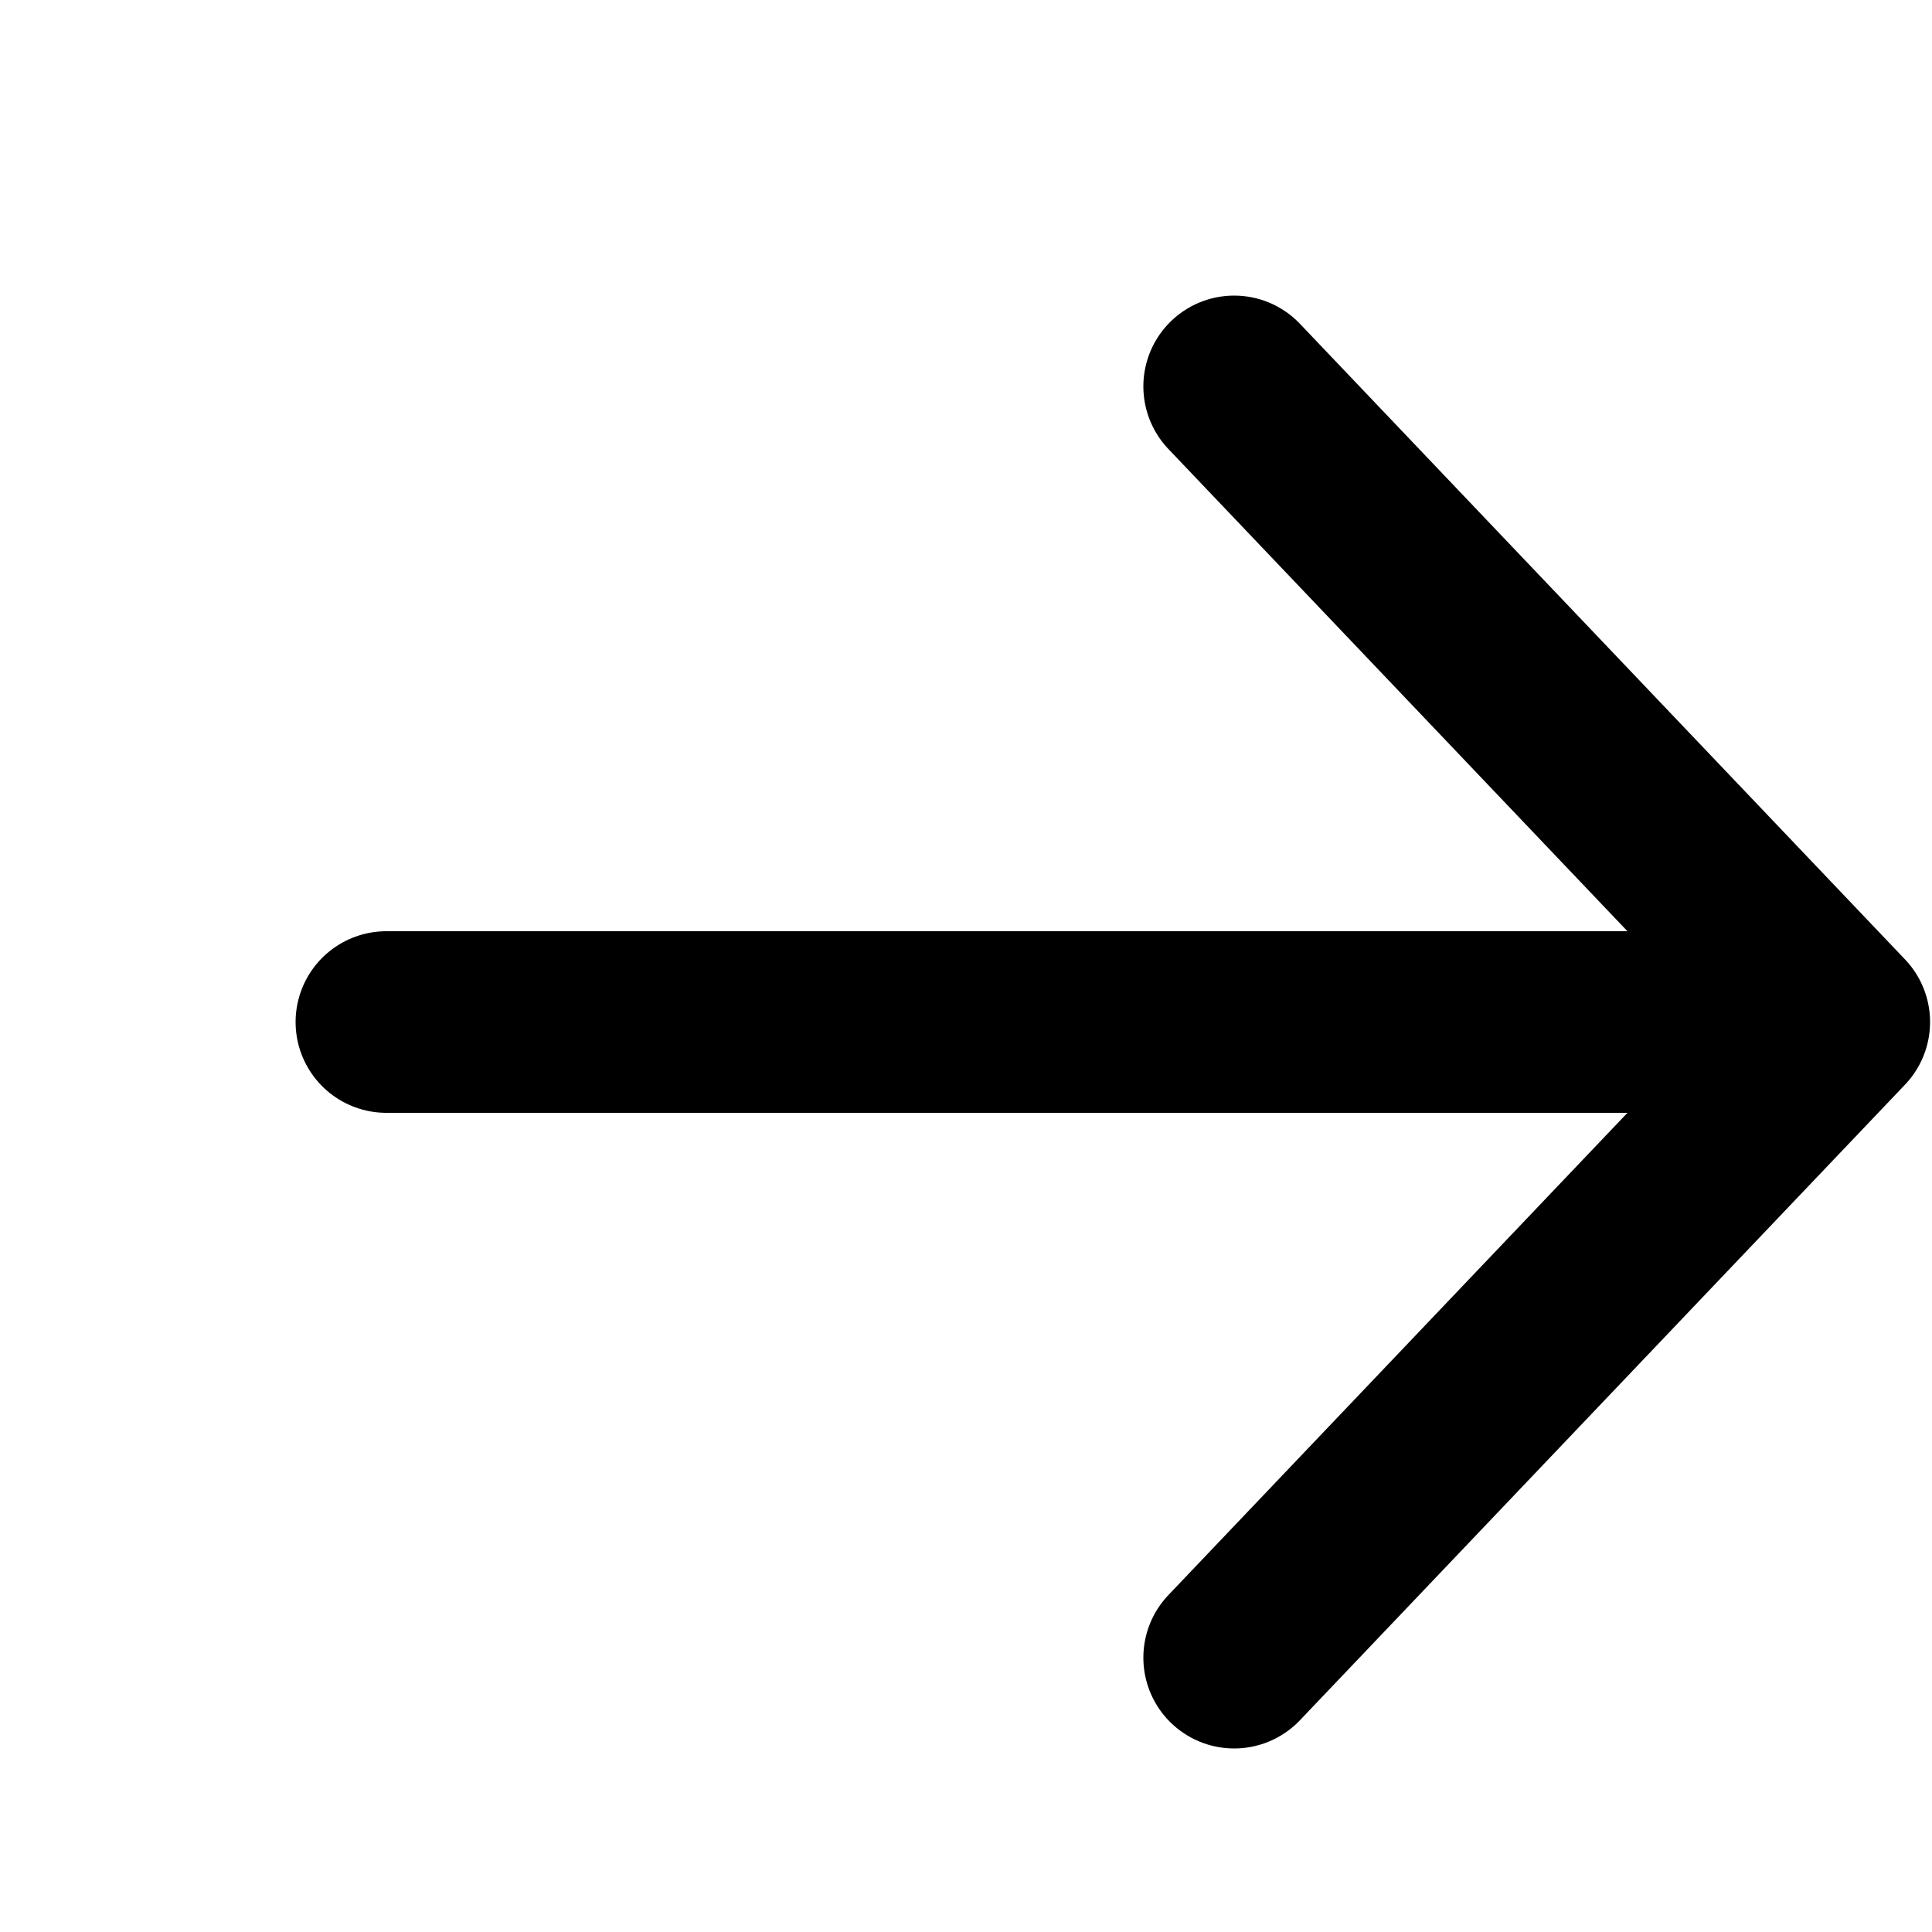 <?xml version="1.0" encoding="utf-8"?>
<svg xmlns="http://www.w3.org/2000/svg" fill="none" height="100%" overflow="visible" preserveAspectRatio="none" style="display: block;" viewBox="0 0 5 5" width="100%">
<path d="M3.194 1L4.76 2.645M4.76 2.645L3.194 4.29M4.76 2.645L1 2.645" id="Icon" stroke="black" stroke-linecap="round" stroke-linejoin="round" stroke-width="0.47"/>
</svg>